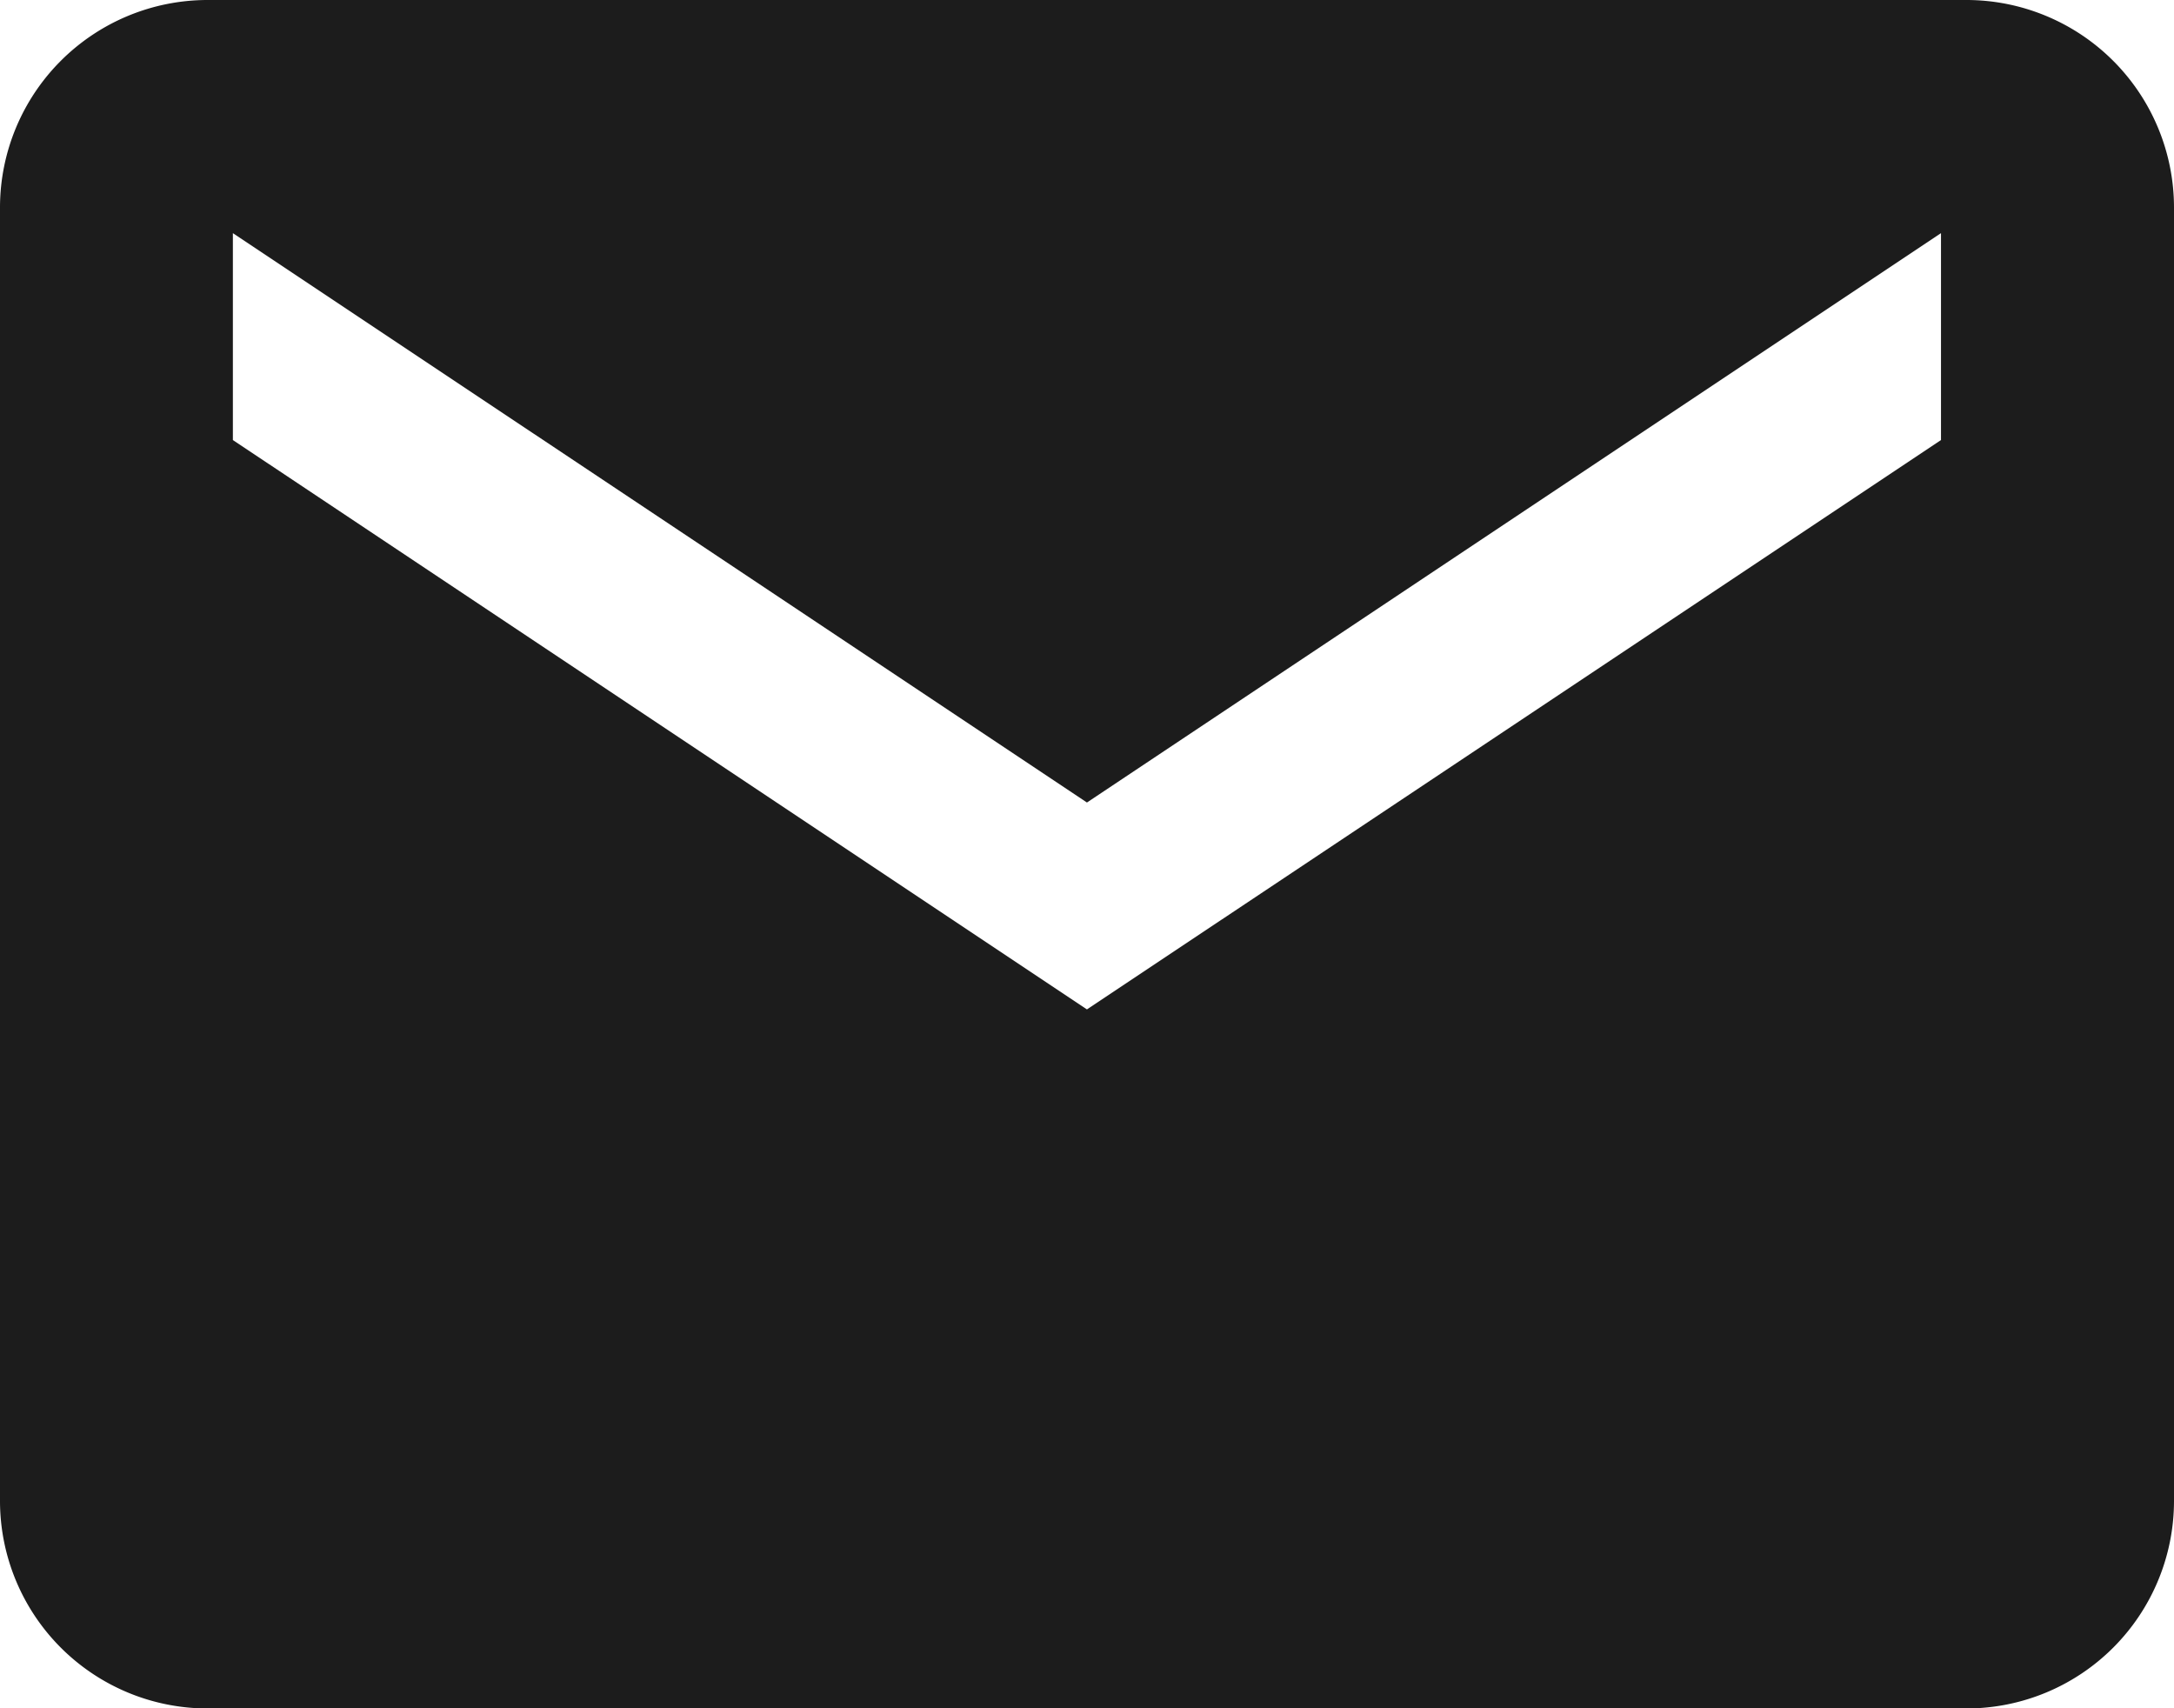 <svg xmlns="http://www.w3.org/2000/svg" width="17.485" height="13.738" viewBox="0 0 17.485 13.738">
  <path id="Icon_ionic-md-mail" data-name="Icon ionic-md-mail" d="M18.069,5.625H3.915A1.67,1.67,0,0,0,2.25,7.29V17.7a1.67,1.67,0,0,0,1.665,1.665H18.069A1.67,1.67,0,0,0,19.735,17.7V7.29A1.67,1.67,0,0,0,18.069,5.625Zm-.208,3.539-6.869,4.579L4.123,9.164V7.5l6.869,4.579L17.861,7.5Z" transform="translate(-2.25 -5.625)" fill="#1c1c1c"/>
</svg>
